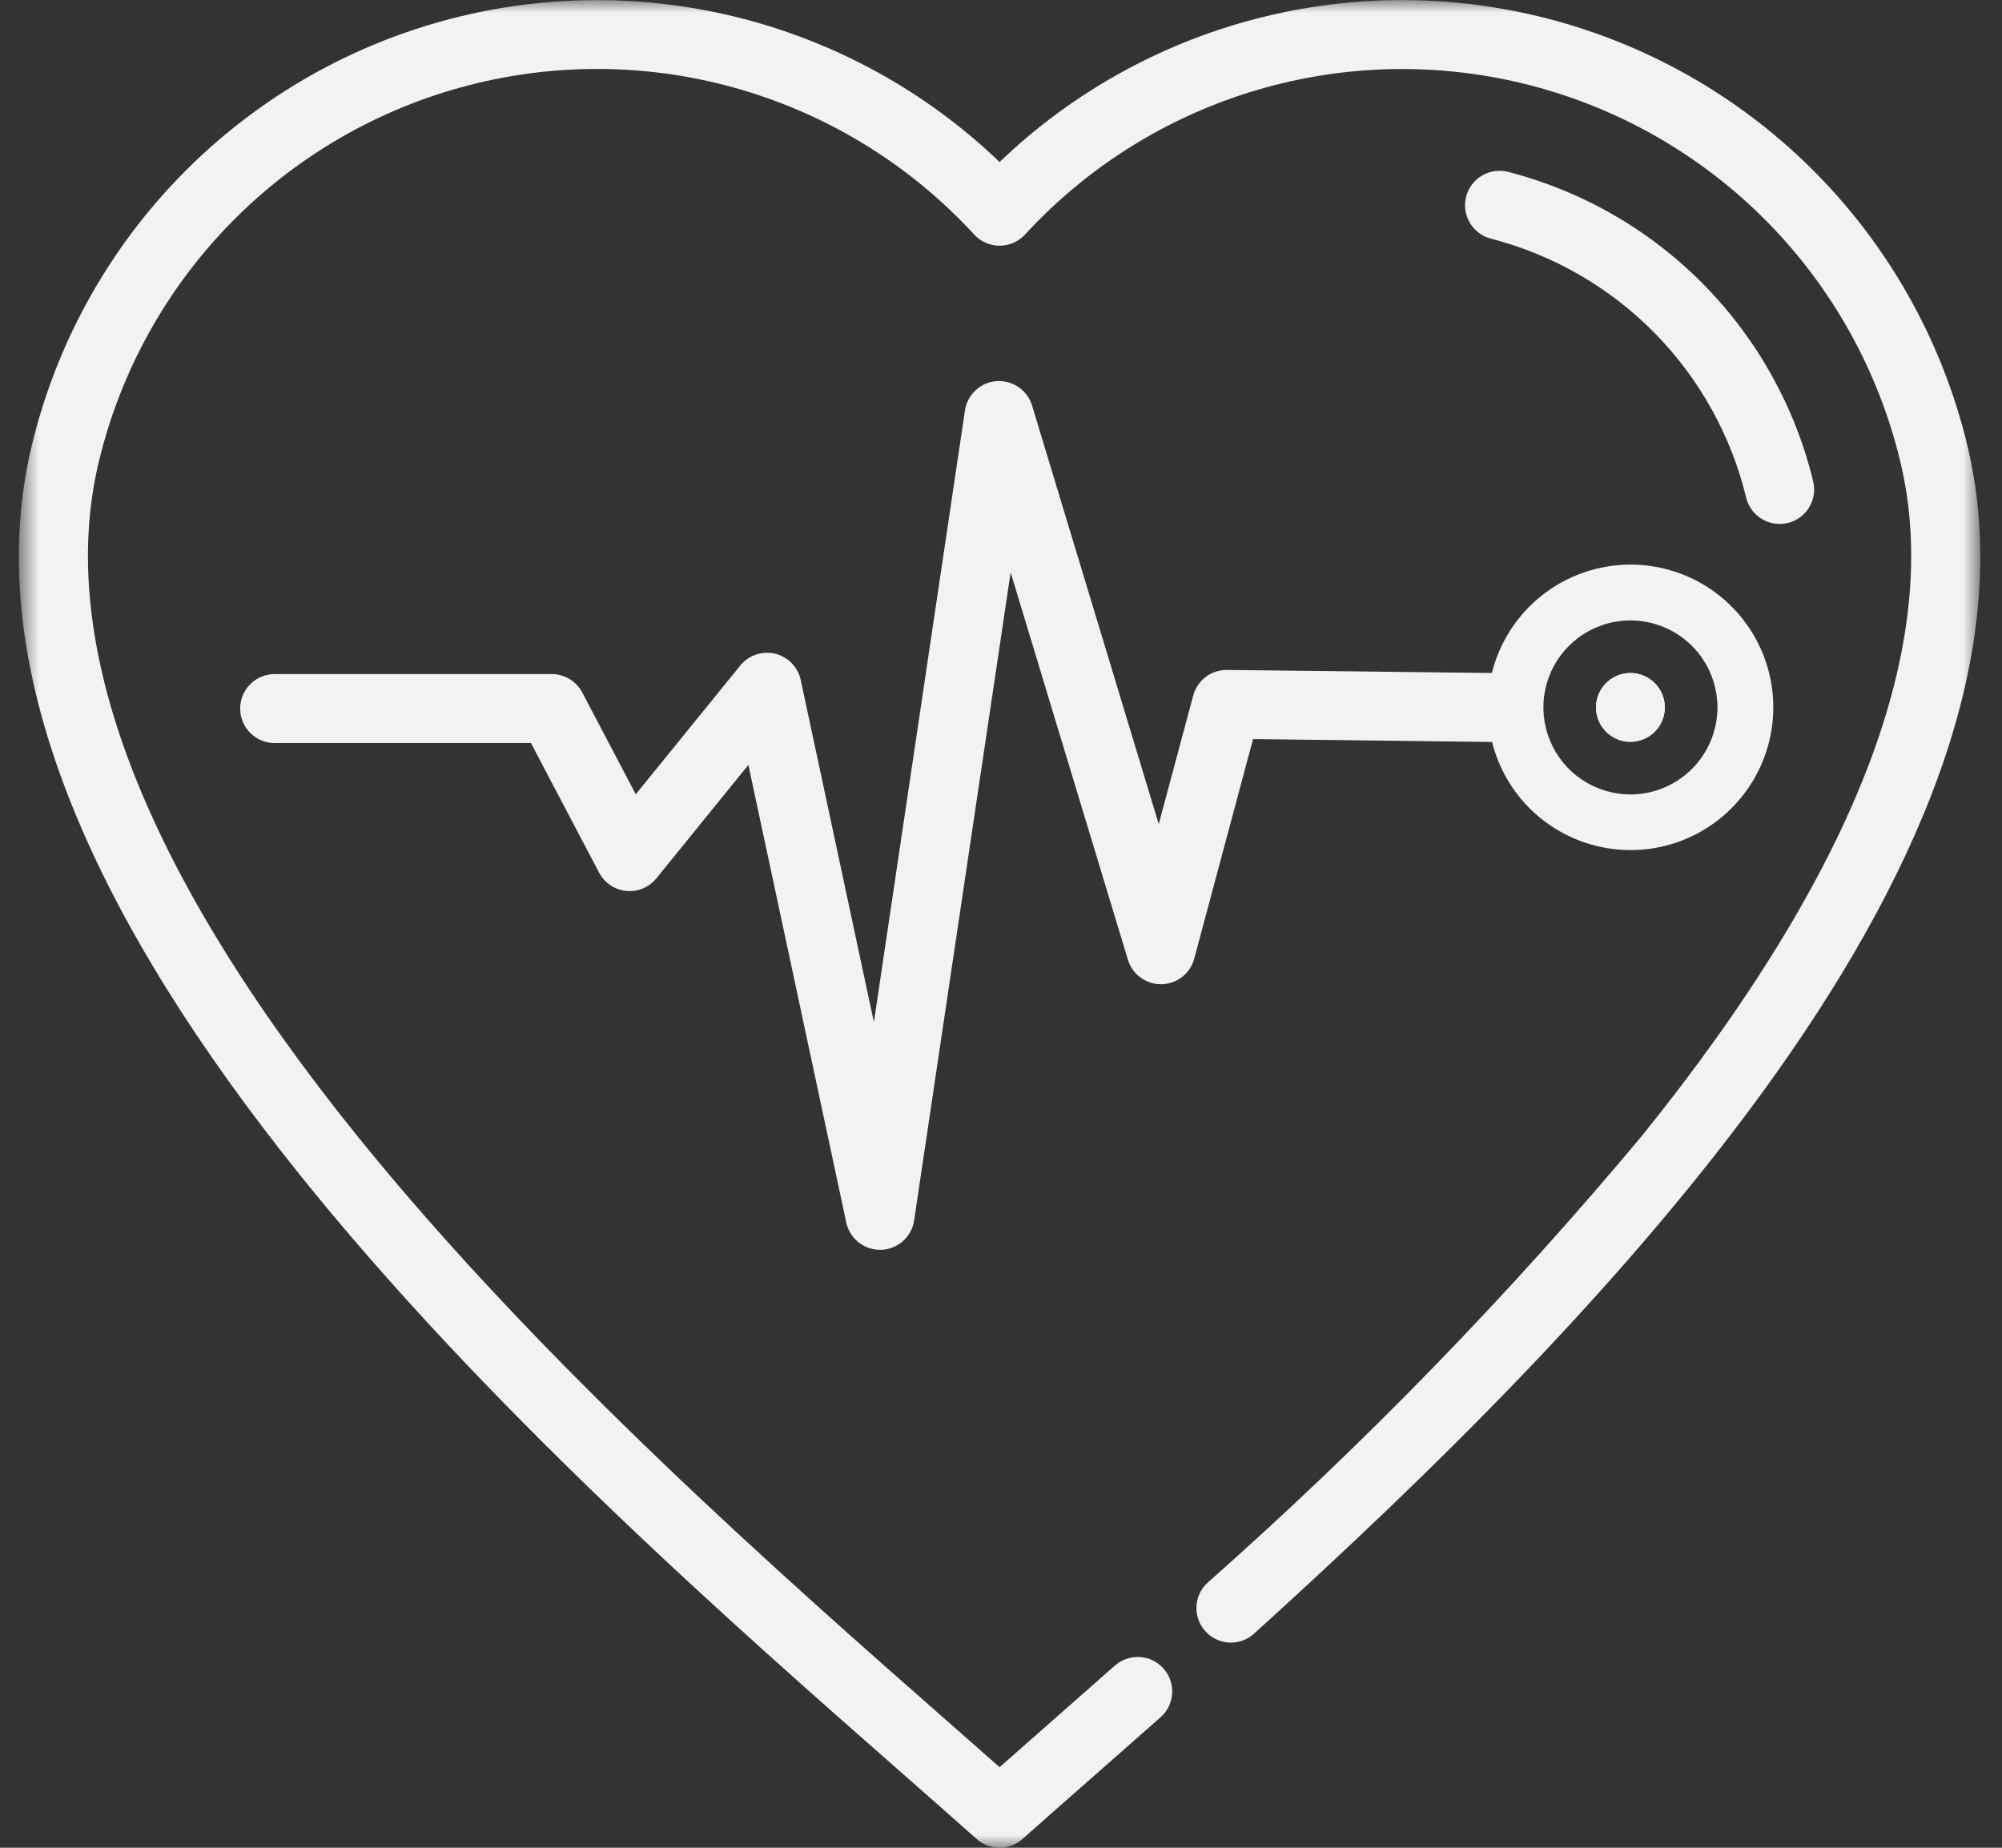 <svg width="78" height="72" viewBox="0 0 78 72" fill="none" xmlns="http://www.w3.org/2000/svg">
<rect x="0" y="0" width="78" height="72" fill="#333333" stroke="none"/>
<mask id="mask0_7_7889" style="mask-type:luminance" maskUnits="userSpaceOnUse" x="0" y="0" width="78" height="72">
<path d="M77.154 0H0.736V72H77.154V0Z" fill="white"/>
</mask>
<g mask="url(#mask0_7_7889)">
<path fill-rule="evenodd" clip-rule="evenodd" d="M63.52 26.225C63.255 26.226 62.996 26.305 62.776 26.452C62.556 26.6 62.385 26.809 62.284 27.054C62.183 27.299 62.157 27.568 62.209 27.828C62.261 28.088 62.388 28.326 62.576 28.513C62.763 28.701 63.002 28.828 63.262 28.88C63.522 28.931 63.791 28.905 64.035 28.803C64.28 28.702 64.489 28.53 64.637 28.31C64.784 28.09 64.862 27.831 64.863 27.566C64.863 27.39 64.828 27.215 64.76 27.052C64.693 26.89 64.594 26.742 64.469 26.617C64.344 26.493 64.197 26.394 64.034 26.327C63.871 26.259 63.696 26.225 63.52 26.225Z" fill="#F2F2F2"/>
<path fill-rule="evenodd" clip-rule="evenodd" d="M63.52 22C62.279 22.002 61.074 22.419 60.096 23.184C59.118 23.949 58.425 25.02 58.125 26.224L47.794 26.105H47.786C47.49 26.106 47.203 26.203 46.968 26.383C46.734 26.563 46.566 26.816 46.489 27.101L45.146 32.112L40.21 15.801C40.121 15.509 39.936 15.256 39.684 15.084C39.433 14.911 39.13 14.829 38.826 14.851C38.522 14.874 38.235 14.999 38.011 15.206C37.788 15.414 37.641 15.691 37.596 15.992L34.048 39.829L31.197 26.496C31.144 26.248 31.022 26.021 30.845 25.84C30.668 25.659 30.444 25.531 30.198 25.472C29.951 25.413 29.694 25.425 29.454 25.506C29.214 25.588 29.002 25.735 28.843 25.932L24.77 30.95L22.686 26.985C22.572 26.768 22.401 26.587 22.191 26.46C21.982 26.334 21.742 26.267 21.497 26.266H10.737C10.558 26.262 10.379 26.293 10.212 26.358C10.045 26.423 9.892 26.522 9.764 26.647C9.635 26.772 9.533 26.922 9.463 27.087C9.393 27.253 9.357 27.43 9.357 27.61C9.357 27.79 9.393 27.967 9.463 28.133C9.533 28.298 9.635 28.448 9.764 28.573C9.892 28.698 10.045 28.796 10.212 28.862C10.379 28.927 10.558 28.958 10.737 28.953H20.686L23.342 34.005C23.446 34.201 23.596 34.369 23.781 34.493C23.965 34.618 24.177 34.694 24.399 34.716C24.62 34.738 24.843 34.704 25.048 34.619C25.253 34.533 25.434 34.398 25.574 34.225L29.158 29.806L32.972 47.638C33.036 47.938 33.202 48.208 33.441 48.402C33.68 48.595 33.979 48.7 34.286 48.7H34.329C34.644 48.69 34.945 48.57 35.18 48.361C35.415 48.152 35.569 47.867 35.615 47.555L39.375 22.305L43.945 37.398C44.029 37.674 44.199 37.915 44.43 38.087C44.662 38.259 44.942 38.351 45.23 38.351H45.253C45.545 38.347 45.827 38.247 46.057 38.067C46.288 37.888 46.453 37.638 46.528 37.356L48.821 28.799L58.132 28.912C58.385 29.924 58.917 30.843 59.667 31.567C60.418 32.29 61.356 32.788 62.376 33.004C63.396 33.22 64.456 33.145 65.435 32.787C66.414 32.43 67.273 31.804 67.914 30.982C68.555 30.16 68.952 29.174 69.06 28.137C69.168 27.101 68.982 26.054 68.524 25.118C68.066 24.182 67.354 23.393 66.469 22.841C65.585 22.29 64.563 21.999 63.52 22ZM63.52 30.956C62.85 30.955 62.195 30.756 61.637 30.383C61.08 30.01 60.646 29.48 60.39 28.86C60.134 28.241 60.067 27.559 60.198 26.902C60.33 26.244 60.653 25.64 61.127 25.166C61.602 24.693 62.206 24.37 62.864 24.24C63.521 24.109 64.203 24.177 64.822 24.433C65.441 24.69 65.971 25.125 66.343 25.683C66.715 26.24 66.914 26.896 66.914 27.566C66.912 28.465 66.555 29.328 65.918 29.963C65.282 30.599 64.42 30.956 63.52 30.956Z" fill="#F2F2F2"/>
<path fill-rule="evenodd" clip-rule="evenodd" d="M76.646 17.34C75.711 13.467 73.771 9.909 71.022 7.025C68.273 4.141 64.811 2.034 60.987 0.915C57.163 -0.204 53.111 -0.294 49.241 0.654C45.371 1.602 41.819 3.554 38.945 6.313C36.07 3.554 32.519 1.602 28.648 0.654C24.778 -0.293 20.727 -0.203 16.902 0.915C13.078 2.034 9.617 4.141 6.867 7.025C4.118 9.909 2.178 13.467 1.243 17.34C-3.129 35.453 21.779 57.346 35.16 69.107C36.199 70.02 37.18 70.883 38.05 71.658C38.296 71.877 38.614 71.999 38.944 71.999C39.274 71.999 39.593 71.877 39.839 71.658C40.709 70.882 41.69 70.019 42.729 69.107C43.52 68.412 44.352 67.68 45.216 66.915C45.349 66.799 45.457 66.657 45.534 66.499C45.612 66.34 45.657 66.168 45.668 65.992C45.679 65.816 45.655 65.639 45.598 65.472C45.541 65.305 45.451 65.151 45.334 65.019C45.217 64.887 45.076 64.779 44.917 64.701C44.759 64.624 44.587 64.579 44.41 64.568C44.234 64.557 44.058 64.581 43.891 64.638C43.724 64.695 43.57 64.785 43.438 64.901C42.568 65.671 41.736 66.403 40.955 67.089C40.254 67.706 39.581 68.3 38.945 68.86C38.31 68.3 37.635 67.706 36.934 67.089C30.638 61.555 21.123 53.192 13.917 44.26C5.538 33.871 2.152 25.026 3.855 17.97C4.703 14.453 6.491 11.232 9.027 8.652C11.564 6.072 14.754 4.231 18.256 3.324C21.759 2.417 25.442 2.479 28.912 3.504C32.382 4.529 35.508 6.477 37.956 9.141C38.082 9.278 38.235 9.387 38.405 9.462C38.575 9.536 38.759 9.575 38.945 9.575C39.131 9.575 39.315 9.536 39.485 9.462C39.655 9.387 39.808 9.278 39.934 9.141C42.382 6.478 45.508 4.53 48.978 3.506C52.448 2.482 56.13 2.42 59.632 3.327C63.135 4.234 66.324 6.075 68.861 8.654C71.398 11.233 73.186 14.453 74.034 17.97C75.737 25.026 72.349 33.871 63.971 44.26C58.778 50.479 53.123 56.298 47.055 61.666C46.92 61.788 46.811 61.936 46.735 62.102C46.66 62.267 46.618 62.446 46.614 62.628C46.609 62.81 46.642 62.991 46.71 63.16C46.778 63.329 46.879 63.482 47.008 63.611C47.25 63.855 47.578 63.996 47.922 64.006C48.266 64.015 48.6 63.891 48.856 63.66C62.46 51.341 80.411 32.939 76.646 17.34Z" fill="#F2F2F2"/>
<path fill-rule="evenodd" clip-rule="evenodd" d="M58.086 9.299C60.507 9.923 62.713 11.194 64.466 12.977C66.22 14.759 67.454 16.986 68.038 19.417C68.128 19.756 68.347 20.047 68.649 20.227C68.951 20.407 69.311 20.461 69.652 20.379C69.994 20.297 70.289 20.084 70.476 19.787C70.662 19.489 70.725 19.13 70.651 18.787C69.953 15.883 68.477 13.223 66.382 11.093C64.288 8.963 61.653 7.444 58.76 6.698C58.415 6.609 58.049 6.66 57.742 6.841C57.435 7.021 57.212 7.317 57.123 7.662C57.033 8.006 57.084 8.373 57.265 8.68C57.446 8.987 57.741 9.21 58.086 9.299Z" fill="#F2F2F2"/>
<path fill-rule="evenodd" clip-rule="evenodd" d="M63.52 28.905C63.785 28.906 64.044 28.828 64.265 28.681C64.486 28.534 64.658 28.325 64.76 28.08C64.862 27.835 64.889 27.565 64.837 27.305C64.786 27.045 64.658 26.806 64.471 26.618C64.284 26.431 64.045 26.303 63.785 26.251C63.525 26.199 63.255 26.226 63.01 26.327C62.765 26.429 62.555 26.601 62.408 26.821C62.261 27.042 62.182 27.301 62.183 27.566C62.183 27.921 62.324 28.261 62.575 28.512C62.825 28.763 63.165 28.904 63.52 28.905Z" fill="#F2F2F2"/>
</g>
</svg>
